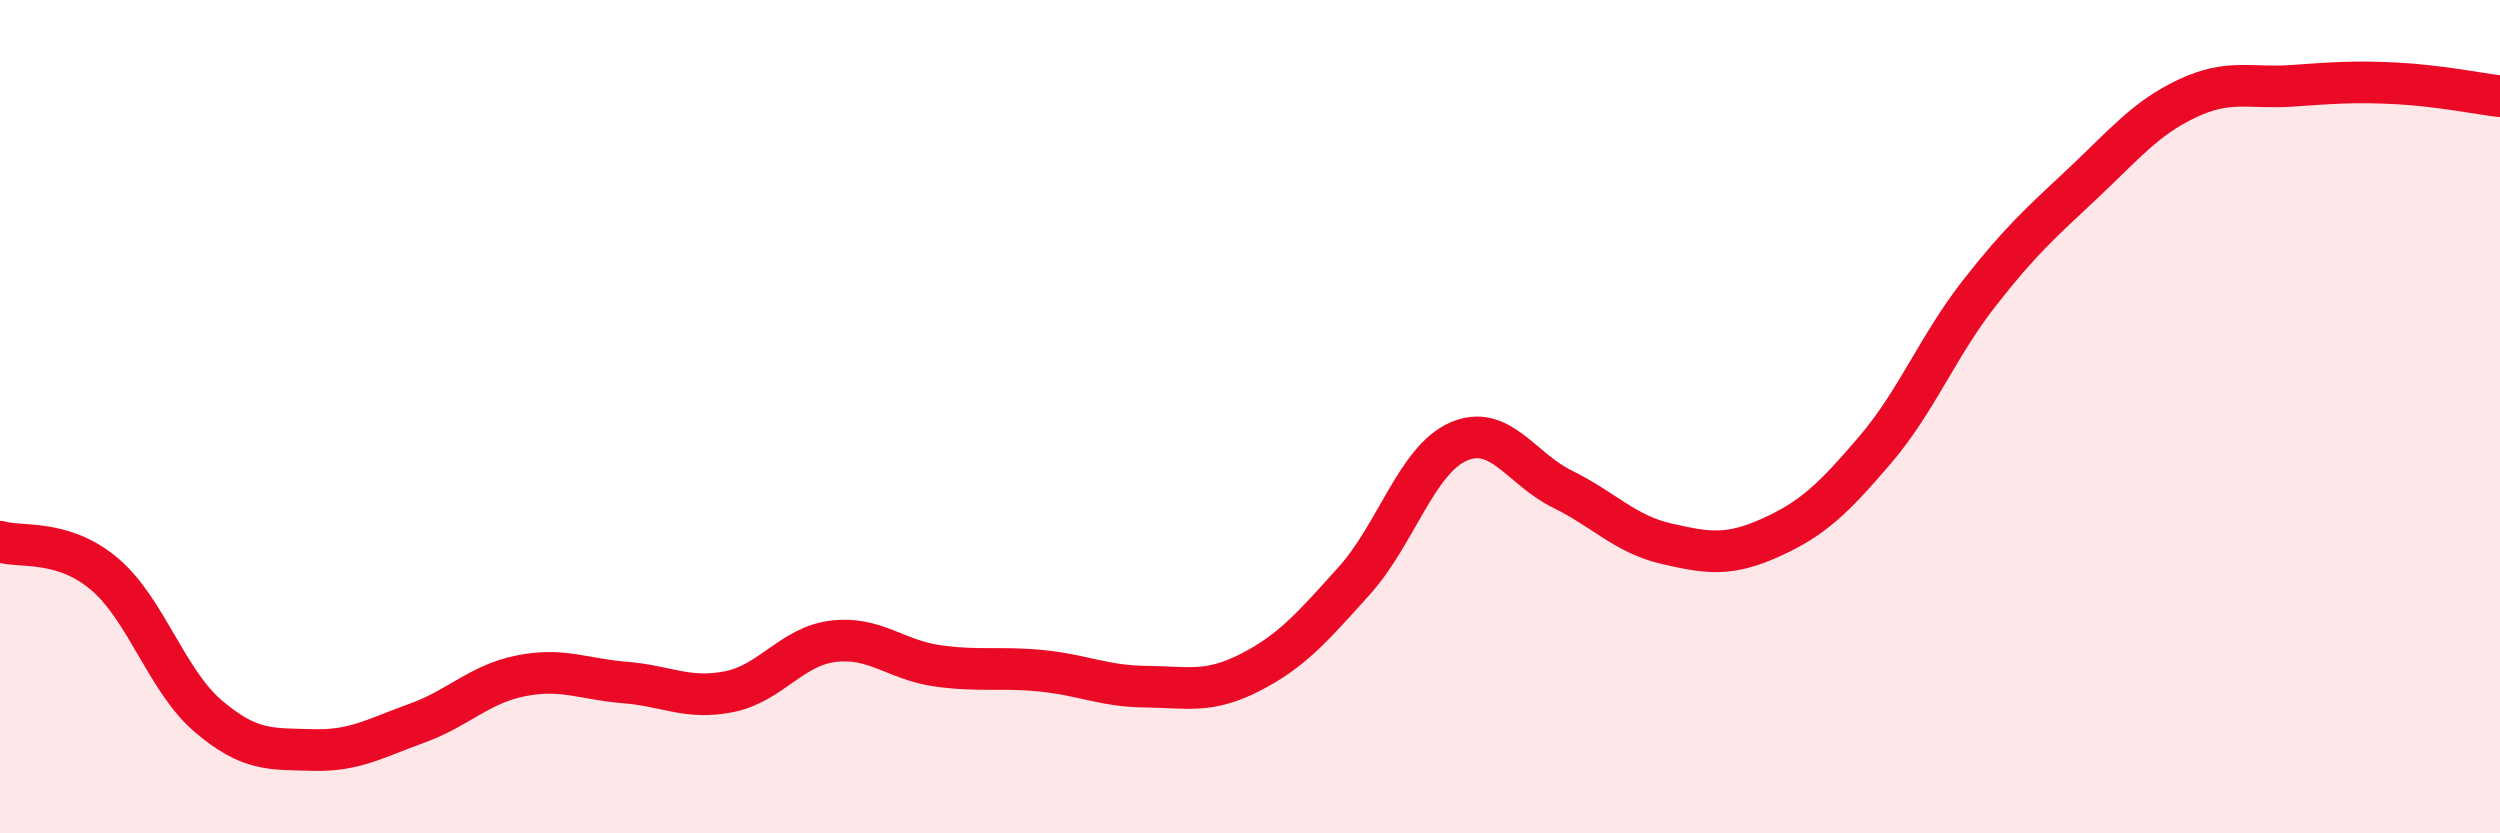 
    <svg width="60" height="20" viewBox="0 0 60 20" xmlns="http://www.w3.org/2000/svg">
      <path
        d="M 0,13 C 0.5,13.15 1.5,12.93 2.5,13.77 C 3.5,14.61 4,16.34 5,17.19 C 6,18.04 6.5,17.97 7.5,18 C 8.5,18.03 9,17.72 10,17.36 C 11,17 11.5,16.42 12.5,16.22 C 13.5,16.02 14,16.3 15,16.38 C 16,16.46 16.5,16.8 17.5,16.6 C 18.5,16.4 19,15.51 20,15.39 C 21,15.27 21.5,15.84 22.5,15.98 C 23.5,16.12 24,16 25,16.1 C 26,16.2 26.5,16.47 27.5,16.48 C 28.5,16.49 29,16.65 30,16.14 C 31,15.63 31.5,15.05 32.5,13.94 C 33.5,12.83 34,11.04 35,10.6 C 36,10.16 36.5,11.25 37.5,11.74 C 38.5,12.23 39,12.82 40,13.05 C 41,13.28 41.5,13.35 42.5,12.9 C 43.5,12.45 44,11.97 45,10.8 C 46,9.63 46.5,8.32 47.5,7.04 C 48.5,5.76 49,5.33 50,4.39 C 51,3.45 51.5,2.83 52.5,2.36 C 53.5,1.89 54,2.13 55,2.06 C 56,1.99 56.5,1.95 57.5,2 C 58.5,2.05 59.5,2.25 60,2.31L60 20L0 20Z"
        fill="#EB0A25"
        opacity="0.1"
        stroke-linecap="round"
        stroke-linejoin="round"
      />
      <path
        d="M 0,13 C 0.5,13.15 1.5,12.93 2.5,13.77 C 3.5,14.61 4,16.34 5,17.19 C 6,18.04 6.5,17.97 7.5,18 C 8.5,18.03 9,17.72 10,17.36 C 11,17 11.5,16.42 12.5,16.22 C 13.5,16.02 14,16.3 15,16.38 C 16,16.46 16.5,16.8 17.5,16.6 C 18.5,16.4 19,15.51 20,15.39 C 21,15.27 21.5,15.84 22.5,15.98 C 23.5,16.12 24,16 25,16.1 C 26,16.2 26.5,16.47 27.5,16.48 C 28.5,16.49 29,16.65 30,16.14 C 31,15.63 31.5,15.05 32.5,13.94 C 33.5,12.83 34,11.04 35,10.6 C 36,10.16 36.5,11.25 37.5,11.74 C 38.5,12.23 39,12.82 40,13.05 C 41,13.28 41.5,13.35 42.5,12.9 C 43.5,12.45 44,11.97 45,10.8 C 46,9.63 46.5,8.32 47.5,7.04 C 48.5,5.76 49,5.33 50,4.39 C 51,3.45 51.5,2.83 52.5,2.36 C 53.5,1.89 54,2.13 55,2.06 C 56,1.99 56.5,1.95 57.5,2 C 58.5,2.05 59.5,2.25 60,2.31"
        stroke="#EB0A25"
        stroke-width="1"
        fill="none"
        stroke-linecap="round"
        stroke-linejoin="round"
      />
    </svg>
  